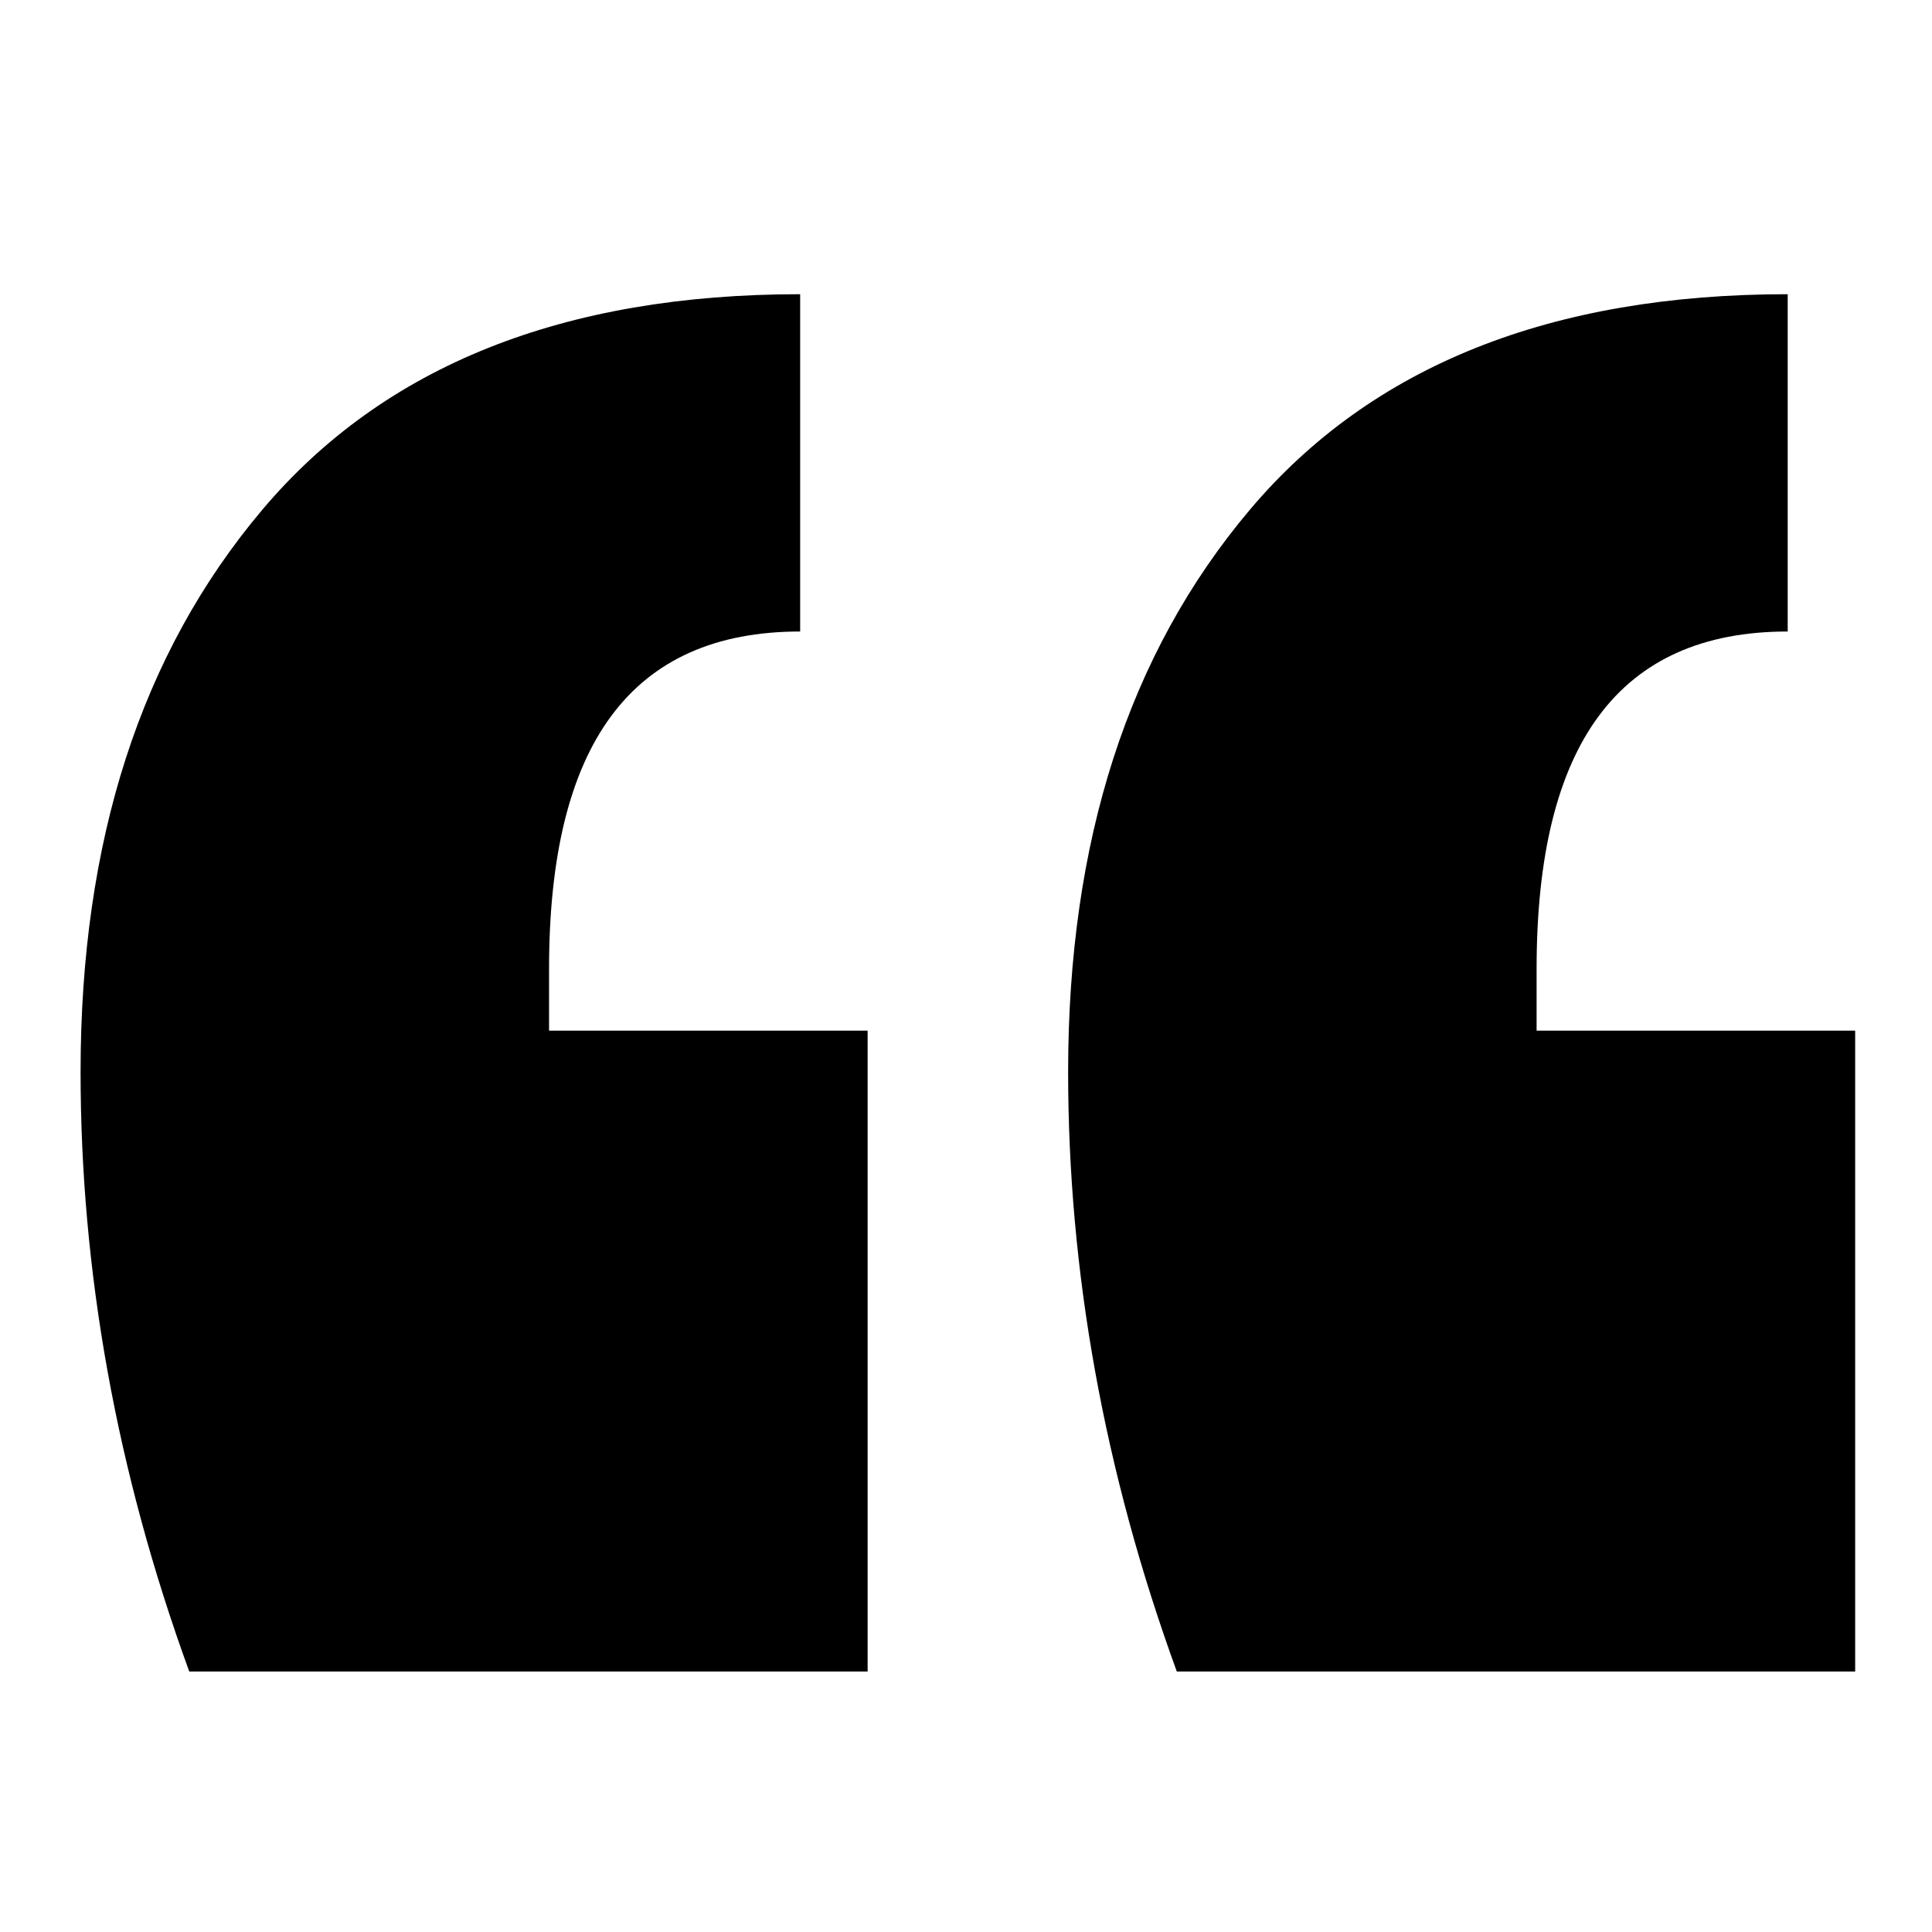 <?xml version="1.0" encoding="utf-8"?>
<!-- Generator: Adobe Illustrator 24.0.2, SVG Export Plug-In . SVG Version: 6.00 Build 0)  -->
<svg version="1.1" id="Capa_1" xmlns="http://www.w3.org/2000/svg" xmlns:xlink="http://www.w3.org/1999/xlink" x="0px" y="0px"
	 viewBox="0 0 103.1 103.1" style="enable-background:new 0 0 103.1 103.1;" xml:space="preserve">
<g>
	<path d="M4.3,57.2c0-12.3,3.2-22.3,9.7-30c6.5-7.7,16.1-11.5,28.7-11.5v18c-9,0-13.4,6-13.4,18v3.3h17v34.2H10.1
		C6.2,78.5,4.3,67.8,4.3,57.2z"/>
</g>
<g>
	<path d="M57,57.2c0-12.3,3.2-22.3,9.7-30c6.5-7.7,16.1-11.5,28.7-11.5v18c-9,0-13.4,6-13.4,18v3.3h17v34.2H62.8
		C58.9,78.5,57,67.8,57,57.2z"/>
</g>
</svg>
